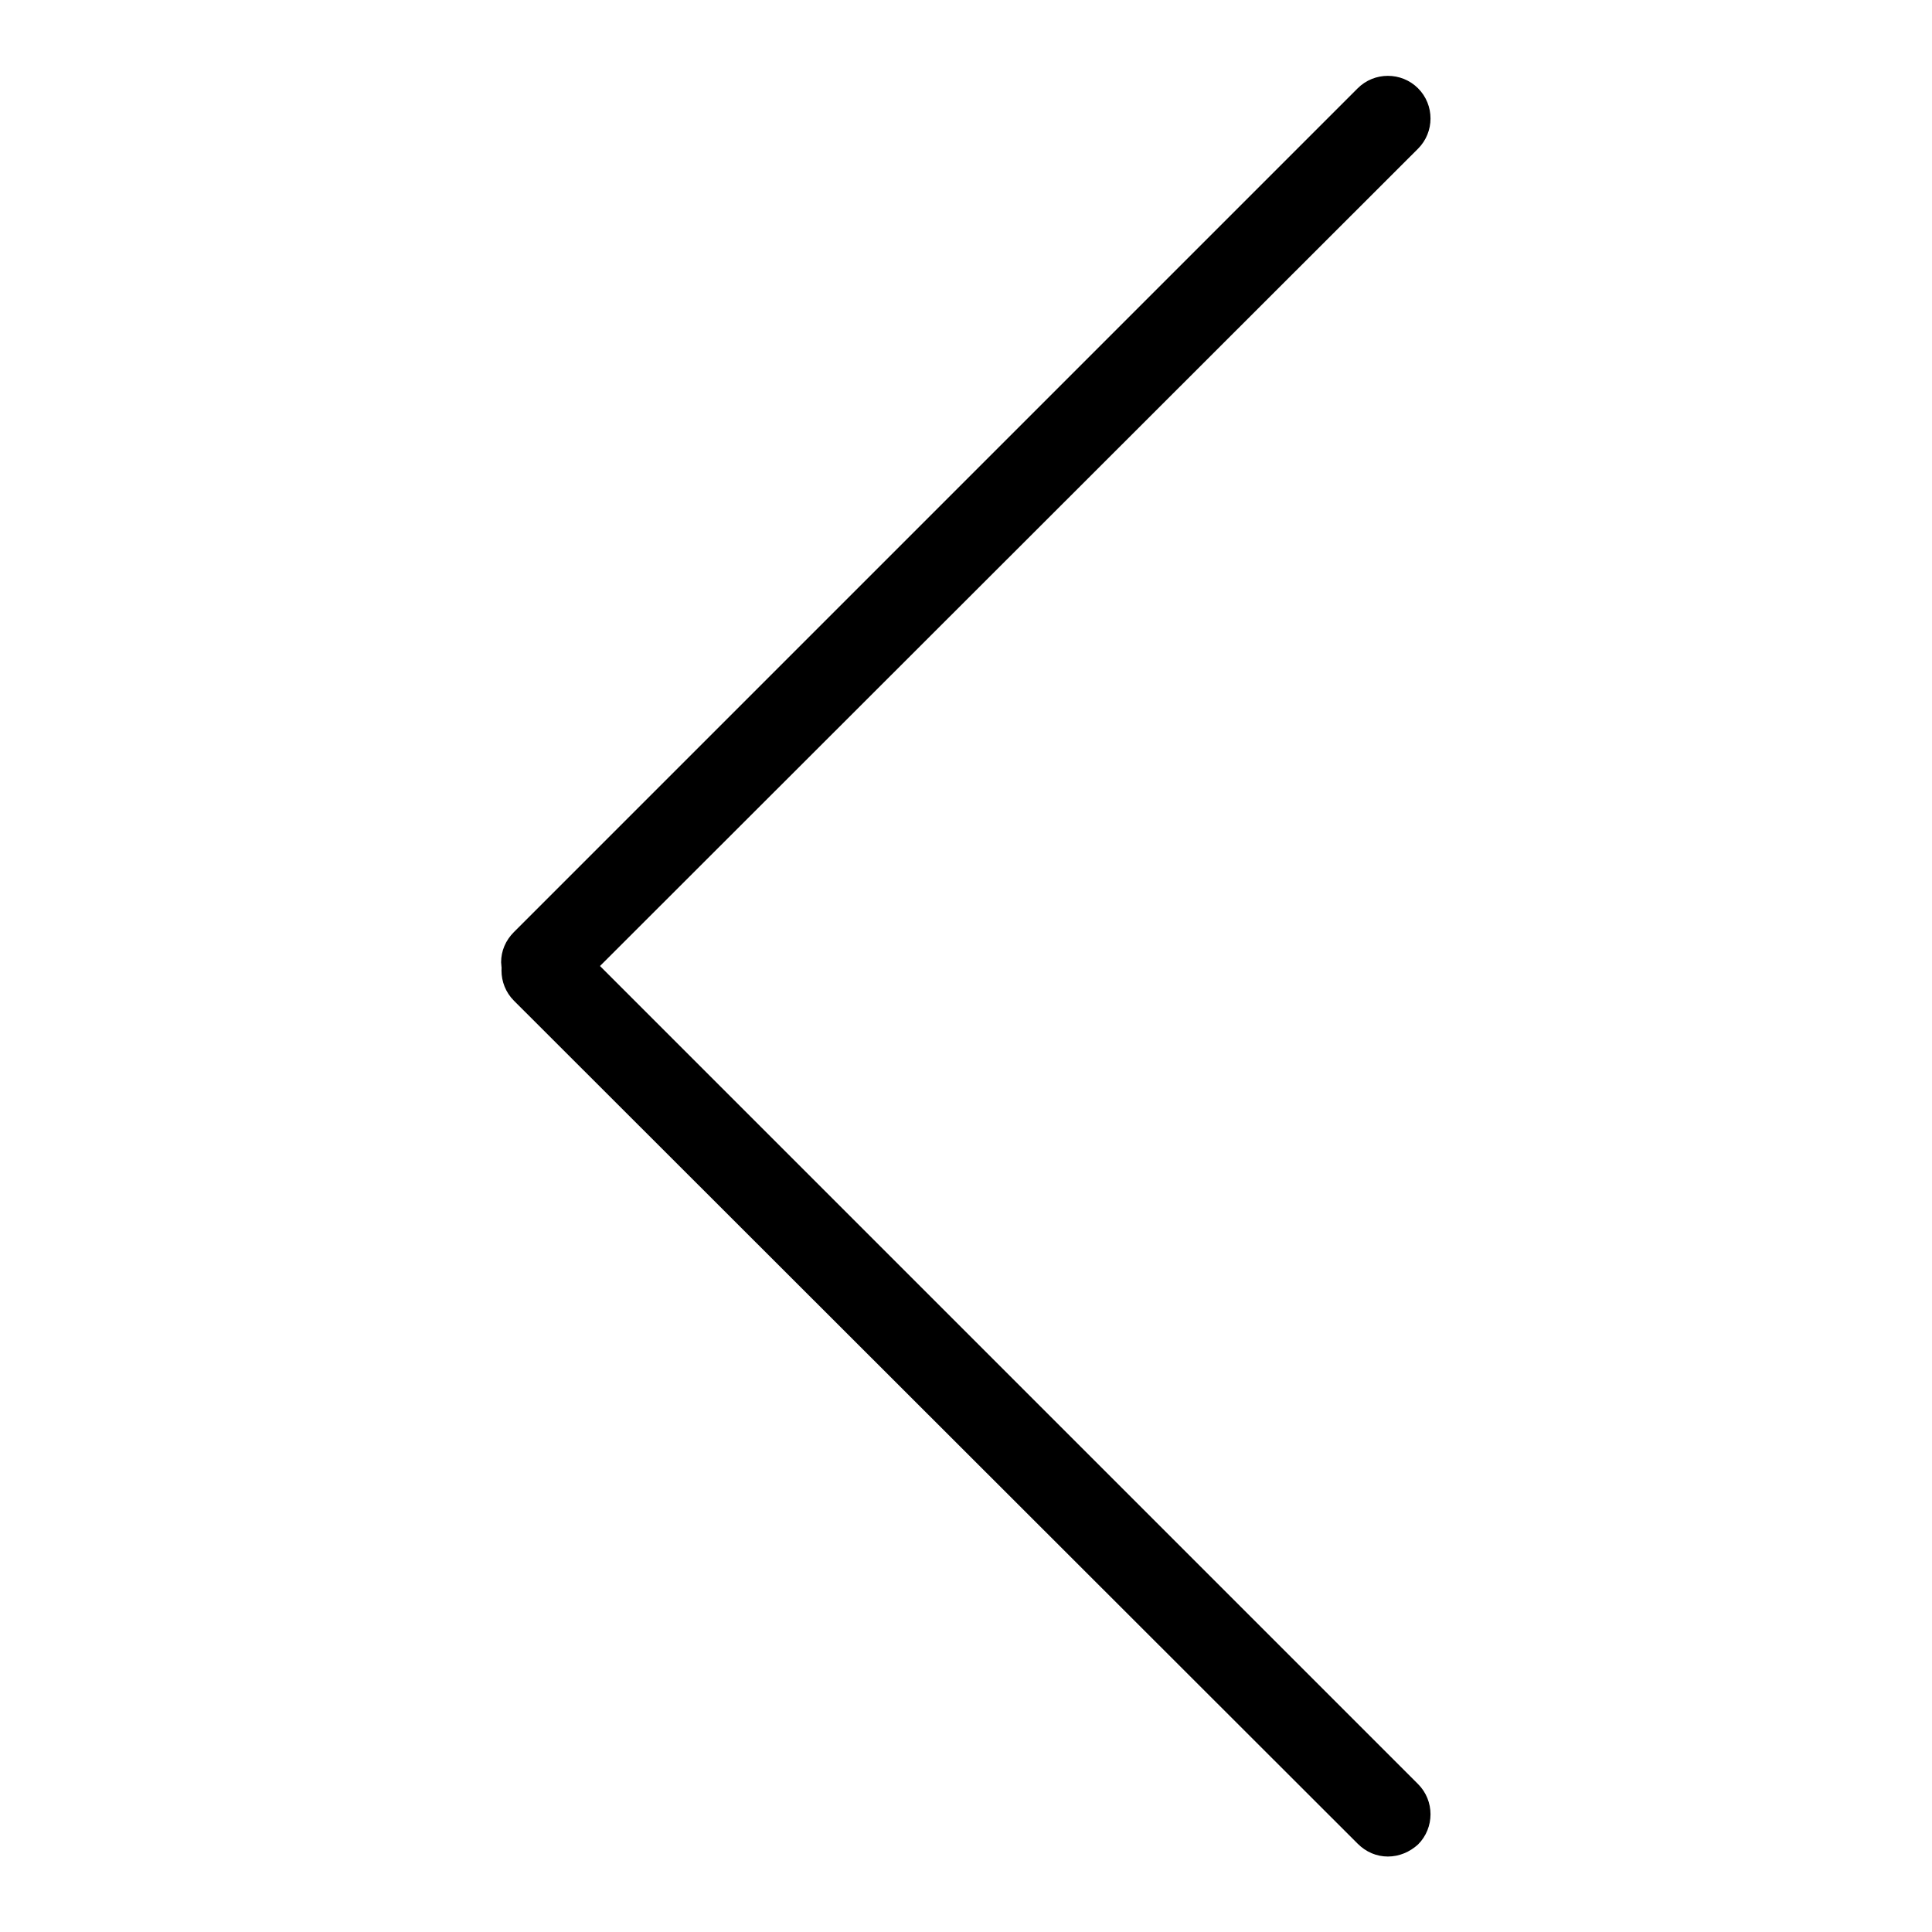 <?xml version="1.0" encoding="utf-8"?>
<!-- Svg Vector Icons : http://www.onlinewebfonts.com/icon -->
<!DOCTYPE svg PUBLIC "-//W3C//DTD SVG 1.1//EN" "http://www.w3.org/Graphics/SVG/1.1/DTD/svg11.dtd">
<svg version="1.1" xmlns="http://www.w3.org/2000/svg" xmlns:xlink="http://www.w3.org/1999/xlink" x="0px" y="0px" viewBox="0 0 256 256" enable-background="new 0 0 256 256" xml:space="preserve">
<g> <path fill="#000000" d="M72.1,133.1c-3.1,0-5.6-2.5-5.7-5.6c0-1.5,0.6-2.9,1.7-4L179.9,11.7c2.2-2.2,5.8-2.2,8,0 c2.2,2.2,2.2,5.8,0,8L76.1,131.4C75,132.5,73.6,133.1,72.1,133.1z"/> <path fill="#000000" d="M183.9,246c-1.5,0-2.9-0.6-4-1.7L68.1,132.6c-2.2-2.2-2.2-5.8,0-8c2.2-2.2,5.8-2.2,8,0l111.8,111.8 c2.2,2.2,2.2,5.8,0,8C186.8,245.4,185.4,246,183.9,246L183.9,246z"/></g>
</svg>
